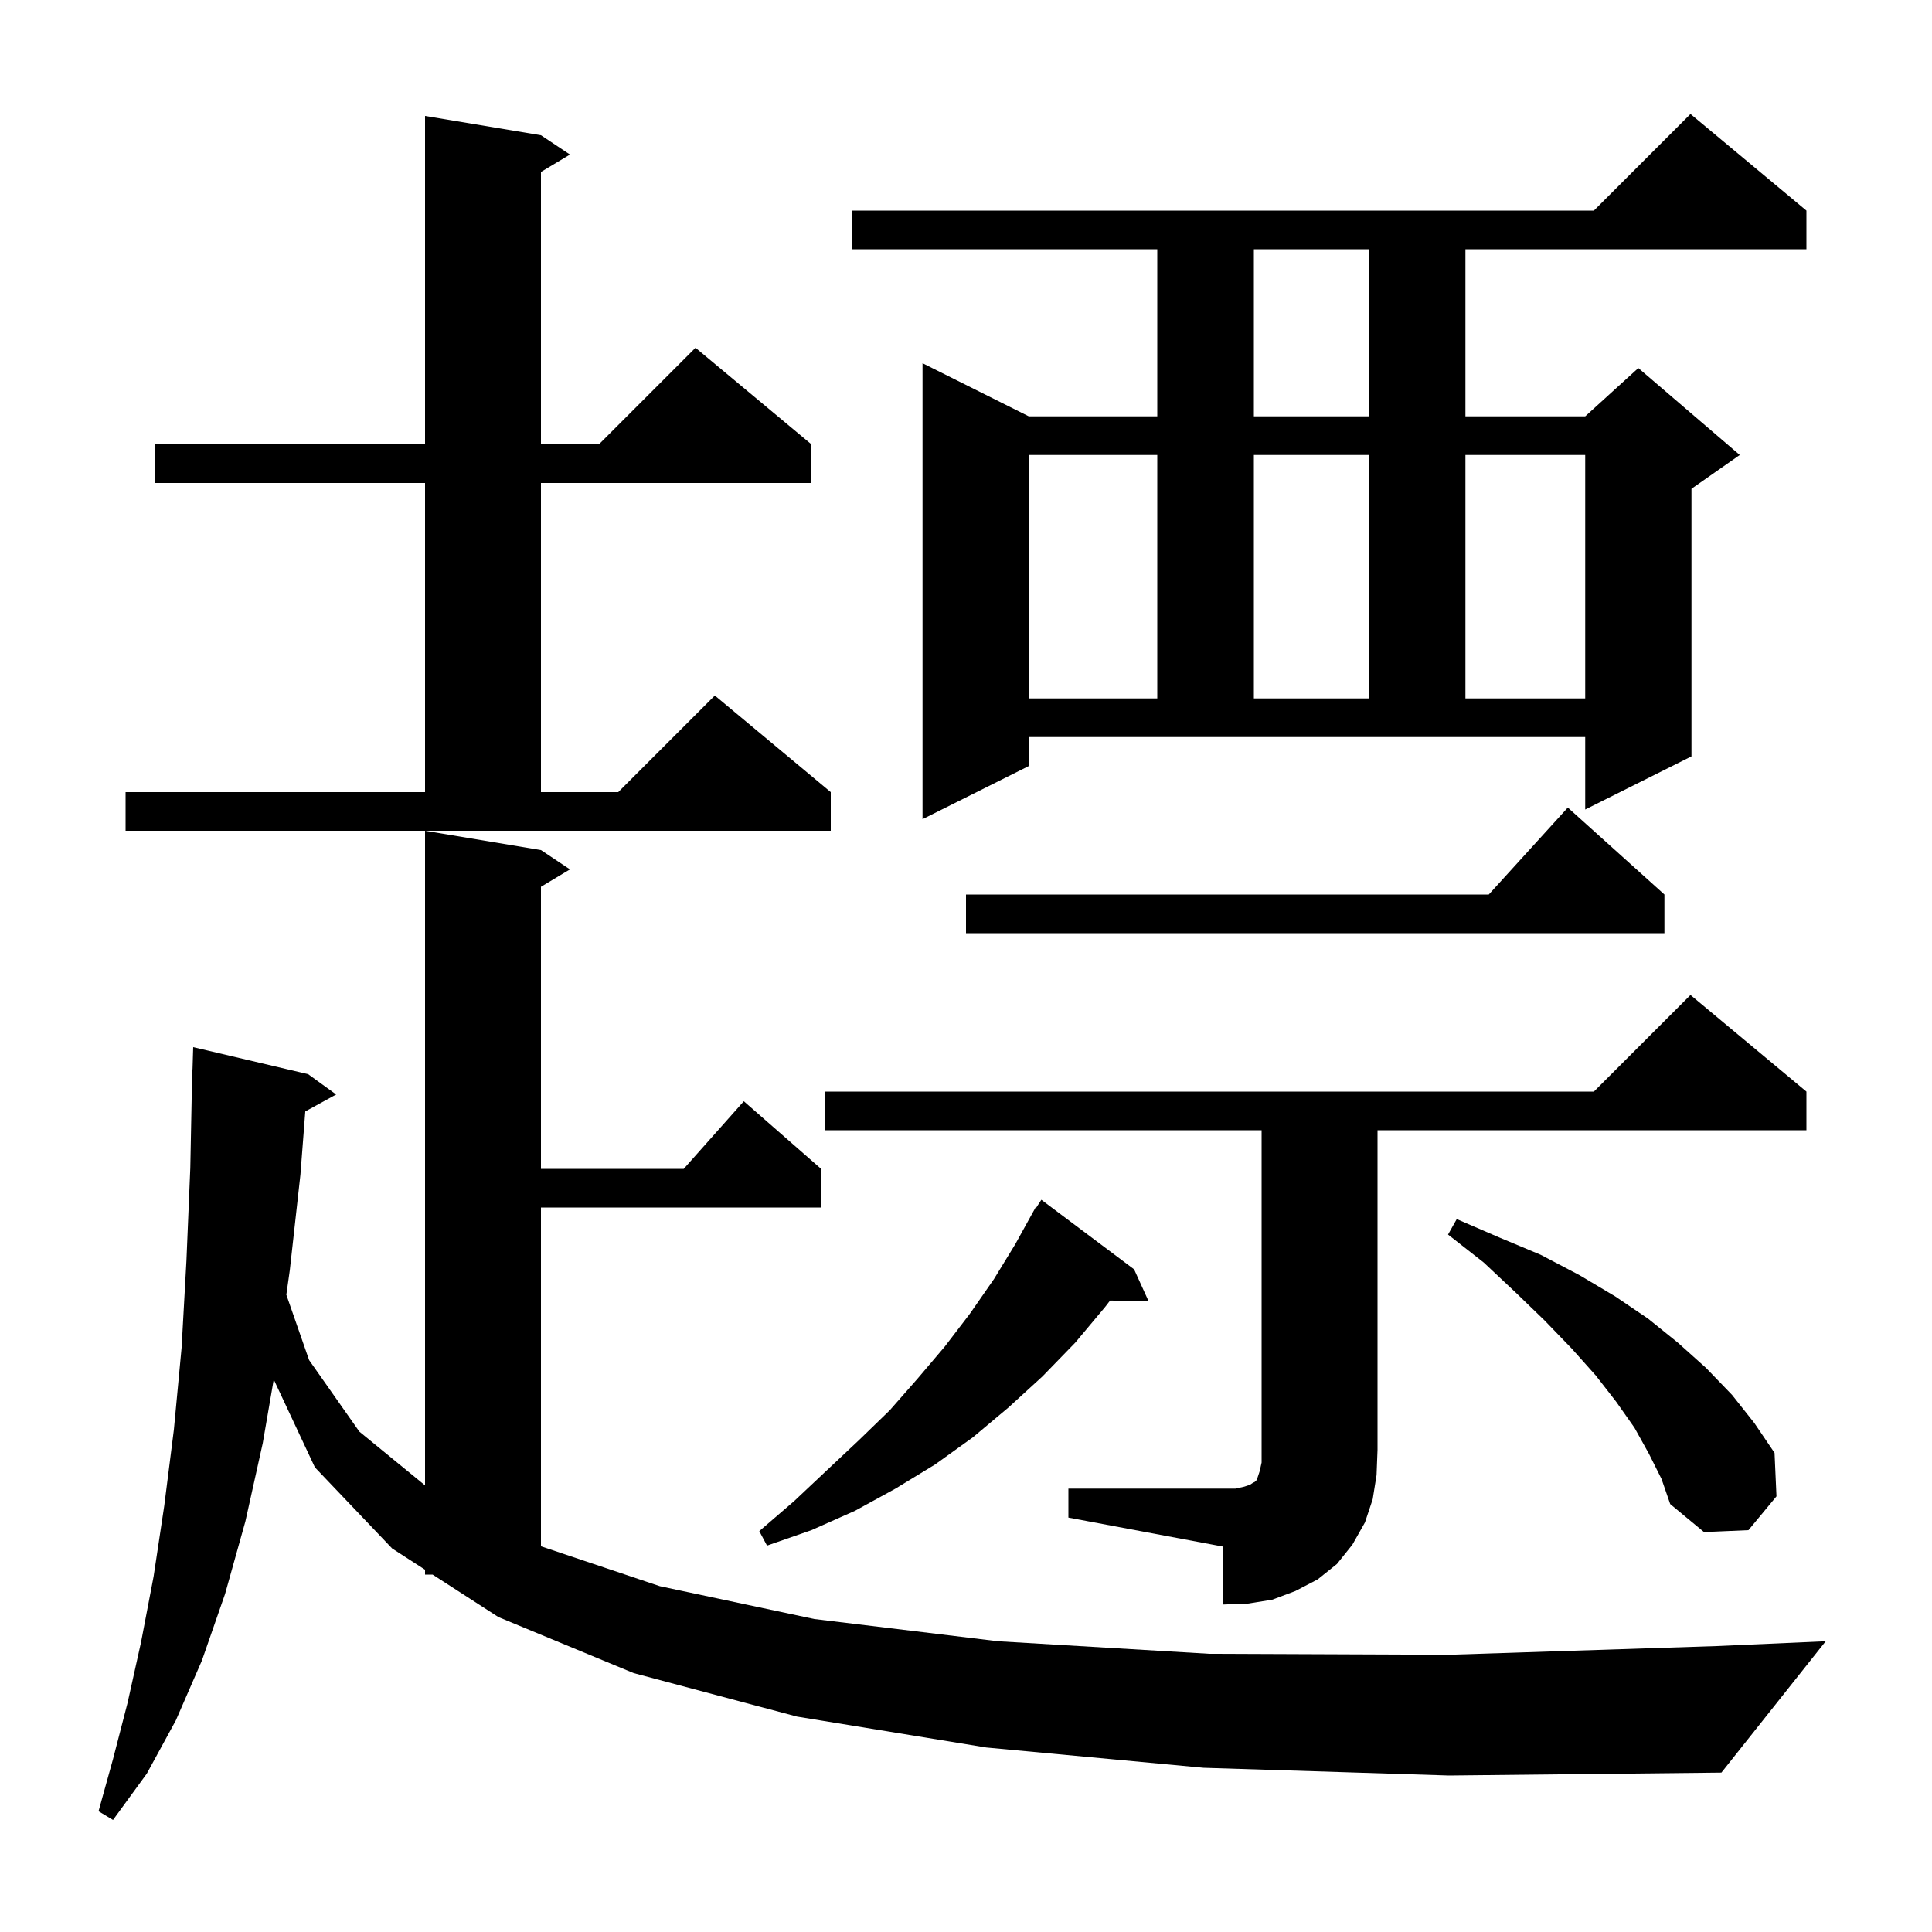 <svg xmlns="http://www.w3.org/2000/svg" xmlns:xlink="http://www.w3.org/1999/xlink" version="1.1" baseProfile="full" viewBox="0 0 200 200" width="200" height="200"><g fill="currentColor"><path d="M 124.6 183.0 L 102.1 180.9 L 82.5 177.7 L 65.6 173.2 L 51.6 167.4 L 44.783 163.0 L 44.0 163.0 L 44.0 162.495 L 40.6 160.3 L 32.6 151.9 L 28.337 142.806 L 27.2 149.4 L 25.4 157.5 L 23.3 165.0 L 20.9 171.9 L 18.2 178.1 L 15.2 183.6 L 11.7 188.4 L 10.2 187.5 L 11.7 182.1 L 13.2 176.3 L 14.6 170.0 L 15.9 163.2 L 17.0 155.9 L 18.0 148.0 L 18.8 139.5 L 19.3 130.5 L 19.7 120.9 L 19.9 110.7 L 19.93 110.701 L 20.0 108.4 L 31.9 111.2 L 34.8 113.3 L 31.603 115.055 L 31.1 121.6 L 30.0 131.5 L 29.642 134.031 L 32.0 140.8 L 37.2 148.2 L 44.0 153.764 L 44.0 86.0 L 56.0 88.0 L 59.0 90.0 L 56.0 91.8 L 56.0 121.0 L 70.778 121.0 L 77.0 114.0 L 85.0 121.0 L 85.0 125.0 L 56.0 125.0 L 56.0 160.069 L 68.3 164.2 L 84.3 167.6 L 103.3 169.9 L 125.2 171.2 L 150.0 171.3 L 177.7 170.4 L 189.0 169.9 L 178.2 183.5 L 150.0 183.8 Z M 110.6 154.1 L 127.9 154.1 L 128.8 153.9 L 129.4 153.7 L 129.7 153.5 L 129.9 153.4 L 130.1 153.2 L 130.4 152.3 L 130.6 151.4 L 130.6 117.0 L 85.4 117.0 L 85.4 113.0 L 165.0 113.0 L 175.0 103.0 L 187.0 113.0 L 187.0 117.0 L 142.6 117.0 L 142.6 150.1 L 142.5 152.7 L 142.1 155.2 L 141.3 157.6 L 140.0 159.9 L 138.4 161.9 L 136.4 163.5 L 134.1 164.7 L 131.7 165.6 L 129.2 166.0 L 126.6 166.1 L 126.6 160.1 L 110.6 157.1 Z M 117.4 131.4 L 118.9 134.7 L 114.914 134.632 L 114.4 135.3 L 111.3 139.0 L 107.9 142.5 L 104.4 145.7 L 100.7 148.8 L 96.8 151.6 L 92.7 154.1 L 88.5 156.4 L 84.0 158.4 L 79.4 160.0 L 78.6 158.5 L 82.2 155.4 L 85.6 152.2 L 88.9 149.1 L 92.1 146.0 L 95.0 142.7 L 97.8 139.4 L 100.4 136.0 L 102.9 132.4 L 105.1 128.8 L 106.702 125.901 L 106.7 125.9 L 106.718 125.872 L 107.2 125.0 L 107.259 125.037 L 107.8 124.2 Z M 170.7 150.5 L 169.2 147.8 L 167.3 145.1 L 165.2 142.4 L 162.7 139.6 L 159.9 136.7 L 156.9 133.8 L 153.6 130.7 L 149.9 127.8 L 150.8 126.2 L 155.2 128.1 L 159.5 129.9 L 163.5 132.0 L 167.2 134.2 L 170.6 136.5 L 173.7 139.0 L 176.6 141.6 L 179.3 144.4 L 181.6 147.3 L 183.7 150.4 L 183.9 154.9 L 181.0 158.4 L 176.4 158.6 L 172.9 155.7 L 172.0 153.1 Z M 172.3 92.6 L 172.3 96.6 L 100.0 96.6 L 100.0 92.6 L 154.118 92.6 L 162.3 83.6 Z M 13.0 82.0 L 44.0 82.0 L 44.0 50.0 L 16.0 50.0 L 16.0 46.0 L 44.0 46.0 L 44.0 12.0 L 56.0 14.0 L 59.0 16.0 L 56.0 17.8 L 56.0 46.0 L 62.0 46.0 L 72.0 36.0 L 84.0 46.0 L 84.0 50.0 L 56.0 50.0 L 56.0 82.0 L 64.0 82.0 L 74.0 72.0 L 86.0 82.0 L 86.0 86.0 L 13.0 86.0 Z M 106.5 79.3 L 95.5 84.8 L 95.5 37.6 L 106.5 43.1 L 119.8 43.1 L 119.8 25.8 L 88.2 25.8 L 88.2 21.8 L 165.0 21.8 L 175.0 11.8 L 187.0 21.8 L 187.0 25.8 L 151.7 25.8 L 151.7 43.1 L 164.1 43.1 L 169.6 38.1 L 180.1 47.1 L 175.1 50.6 L 175.1 78.3 L 164.1 83.8 L 164.1 76.3 L 106.5 76.3 Z M 106.5 47.1 L 106.5 72.3 L 119.8 72.3 L 119.8 47.1 Z M 129.8 47.1 L 129.8 72.3 L 141.7 72.3 L 141.7 47.1 Z M 151.7 47.1 L 151.7 72.3 L 164.1 72.3 L 164.1 47.1 Z M 129.8 25.8 L 129.8 43.1 L 141.7 43.1 L 141.7 25.8 Z "/></g></svg>